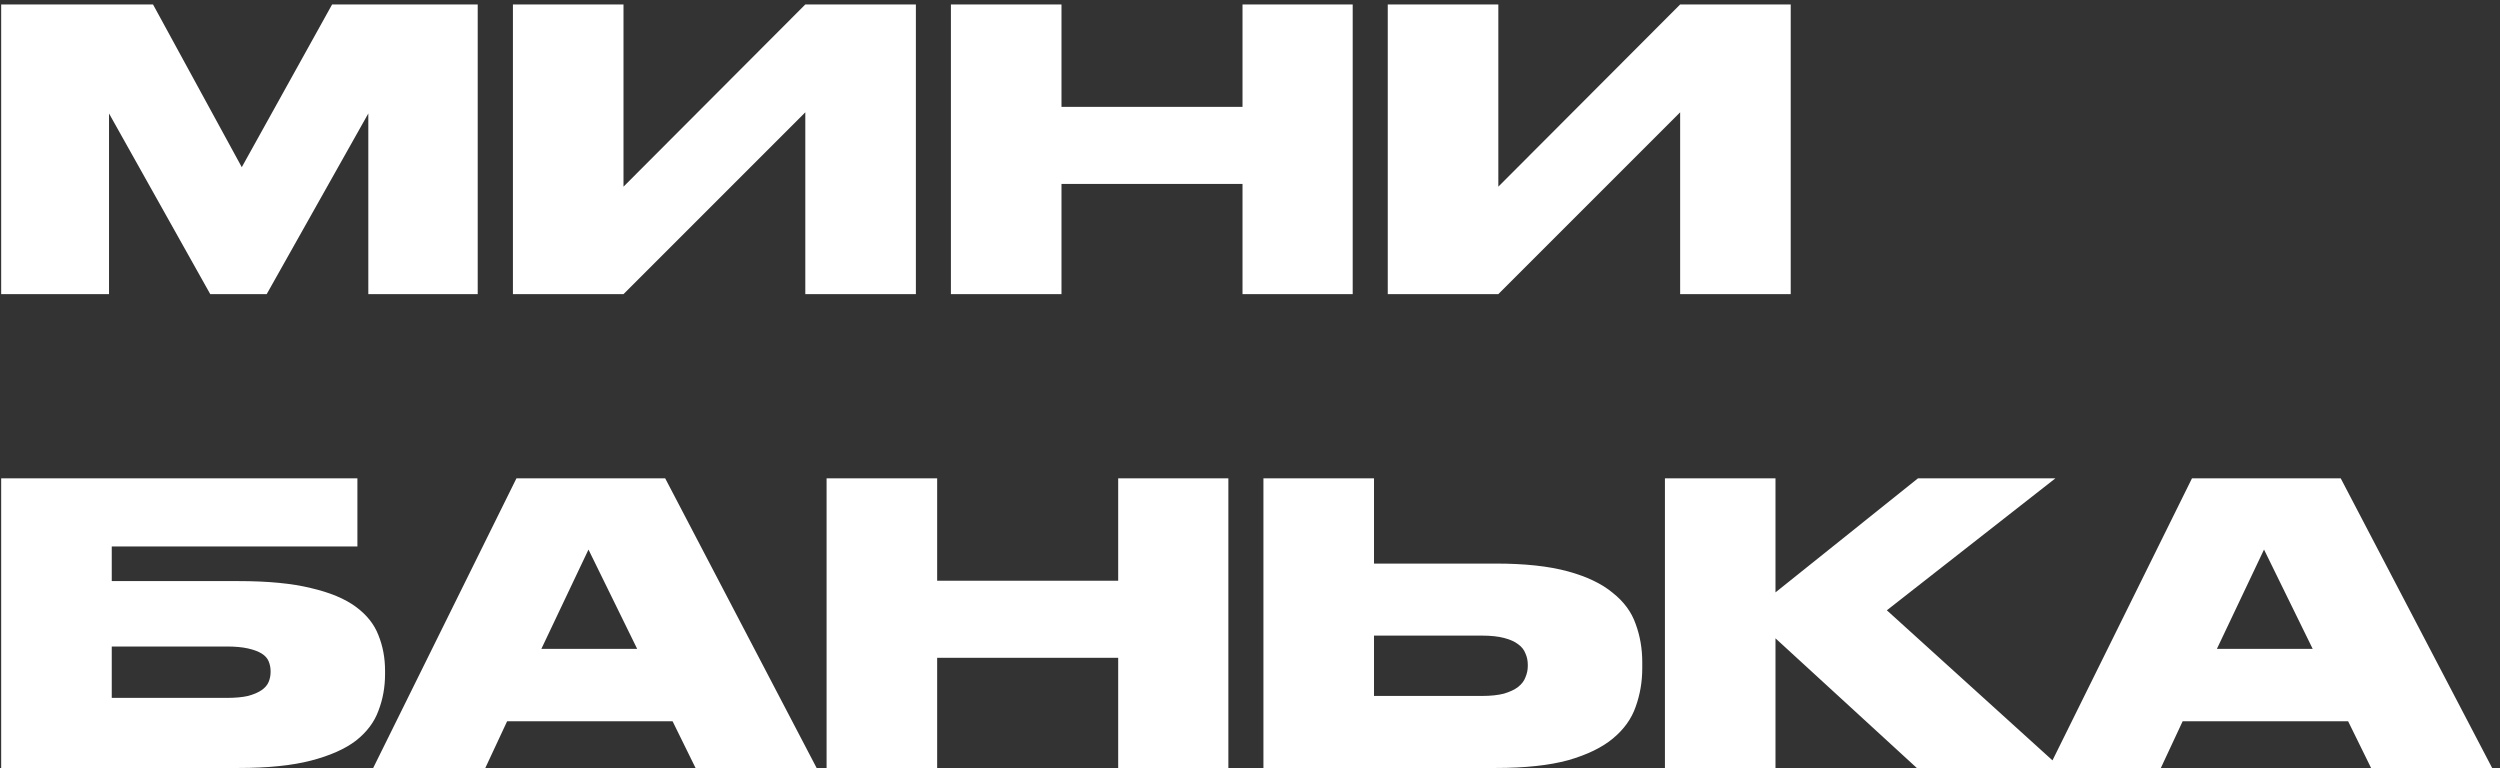 <svg width="153" height="47" viewBox="0 0 153 47" fill="none" xmlns="http://www.w3.org/2000/svg">
<rect x="0" y="0" width="153" height="47" fill="#333333" stroke="none"/>
<path d="M0.072 0.273H9.365L14.797 10.232L20.325 0.273H29.236V18H22.541V6.944L16.322 18H12.867L6.672 6.944V18H0.072V0.273ZM49.285 6.873L38.158 18H31.391V0.273H38.158V11.424L49.285 0.273H56.052V18H49.285V6.873ZM64.963 18H58.196V0.273H64.963V6.539H76.042V0.273H82.785V18H76.042V11.257H64.963V18ZM102.825 6.873L91.698 18H84.931V0.273H91.698V11.424L102.825 0.273H109.592V18H102.825V6.873ZM14.606 35.563C16.401 35.563 17.879 35.706 19.038 35.992C20.198 36.262 21.111 36.643 21.778 37.136C22.445 37.628 22.906 38.208 23.16 38.875C23.43 39.542 23.565 40.265 23.565 41.043V41.258C23.565 42.052 23.43 42.799 23.16 43.498C22.906 44.196 22.445 44.808 21.778 45.332C21.111 45.84 20.198 46.245 19.038 46.547C17.879 46.849 16.401 47 14.606 47H0.072V29.273H21.873V33.443H6.839V35.563H14.606ZM13.868 42.711C14.392 42.711 14.829 42.672 15.178 42.592C15.528 42.497 15.806 42.378 16.012 42.235C16.219 42.092 16.362 41.925 16.441 41.734C16.52 41.544 16.56 41.345 16.56 41.139V41.067C16.56 40.861 16.52 40.662 16.441 40.471C16.362 40.281 16.219 40.122 16.012 39.995C15.806 39.868 15.528 39.765 15.178 39.685C14.829 39.606 14.392 39.566 13.868 39.566H6.839V42.711H13.868ZM41.162 44.141H31.036L29.701 47H22.839L31.607 29.273H40.709L49.978 47H42.568L41.162 44.141ZM33.132 39.709H38.994L36.015 33.633L33.132 39.709ZM57.354 47H50.587V29.273H57.354V35.539H68.433V29.273H75.176V47H68.433V40.257H57.354V47ZM90.689 42.592C91.229 42.592 91.682 42.544 92.047 42.449C92.413 42.338 92.698 42.203 92.905 42.044C93.127 41.869 93.278 41.671 93.358 41.448C93.453 41.226 93.501 40.996 93.501 40.757V40.686C93.501 40.432 93.453 40.202 93.358 39.995C93.278 39.773 93.127 39.582 92.905 39.423C92.698 39.264 92.413 39.137 92.047 39.042C91.682 38.947 91.229 38.899 90.689 38.899H84.089V42.592H90.689ZM91.547 34.491C93.326 34.491 94.795 34.65 95.955 34.968C97.114 35.285 98.028 35.722 98.695 36.278C99.378 36.818 99.847 37.453 100.101 38.184C100.371 38.915 100.506 39.693 100.506 40.519V40.9C100.506 41.726 100.371 42.513 100.101 43.259C99.847 43.99 99.386 44.633 98.719 45.189C98.052 45.745 97.138 46.19 95.979 46.523C94.819 46.841 93.342 47 91.547 47H77.322V29.273H84.089V34.491H91.547ZM117.381 29.273H125.792L115.475 37.35L126.125 47H117.309L108.66 39.066V47H101.894V29.273H108.66V36.254L117.381 29.273ZM143.705 44.141H133.578L132.244 47H125.382L134.15 29.273H143.252L152.52 47H145.11L143.705 44.141ZM135.675 39.709H141.536L138.558 33.633L135.675 39.709Z" fill="white"/>
</svg>
